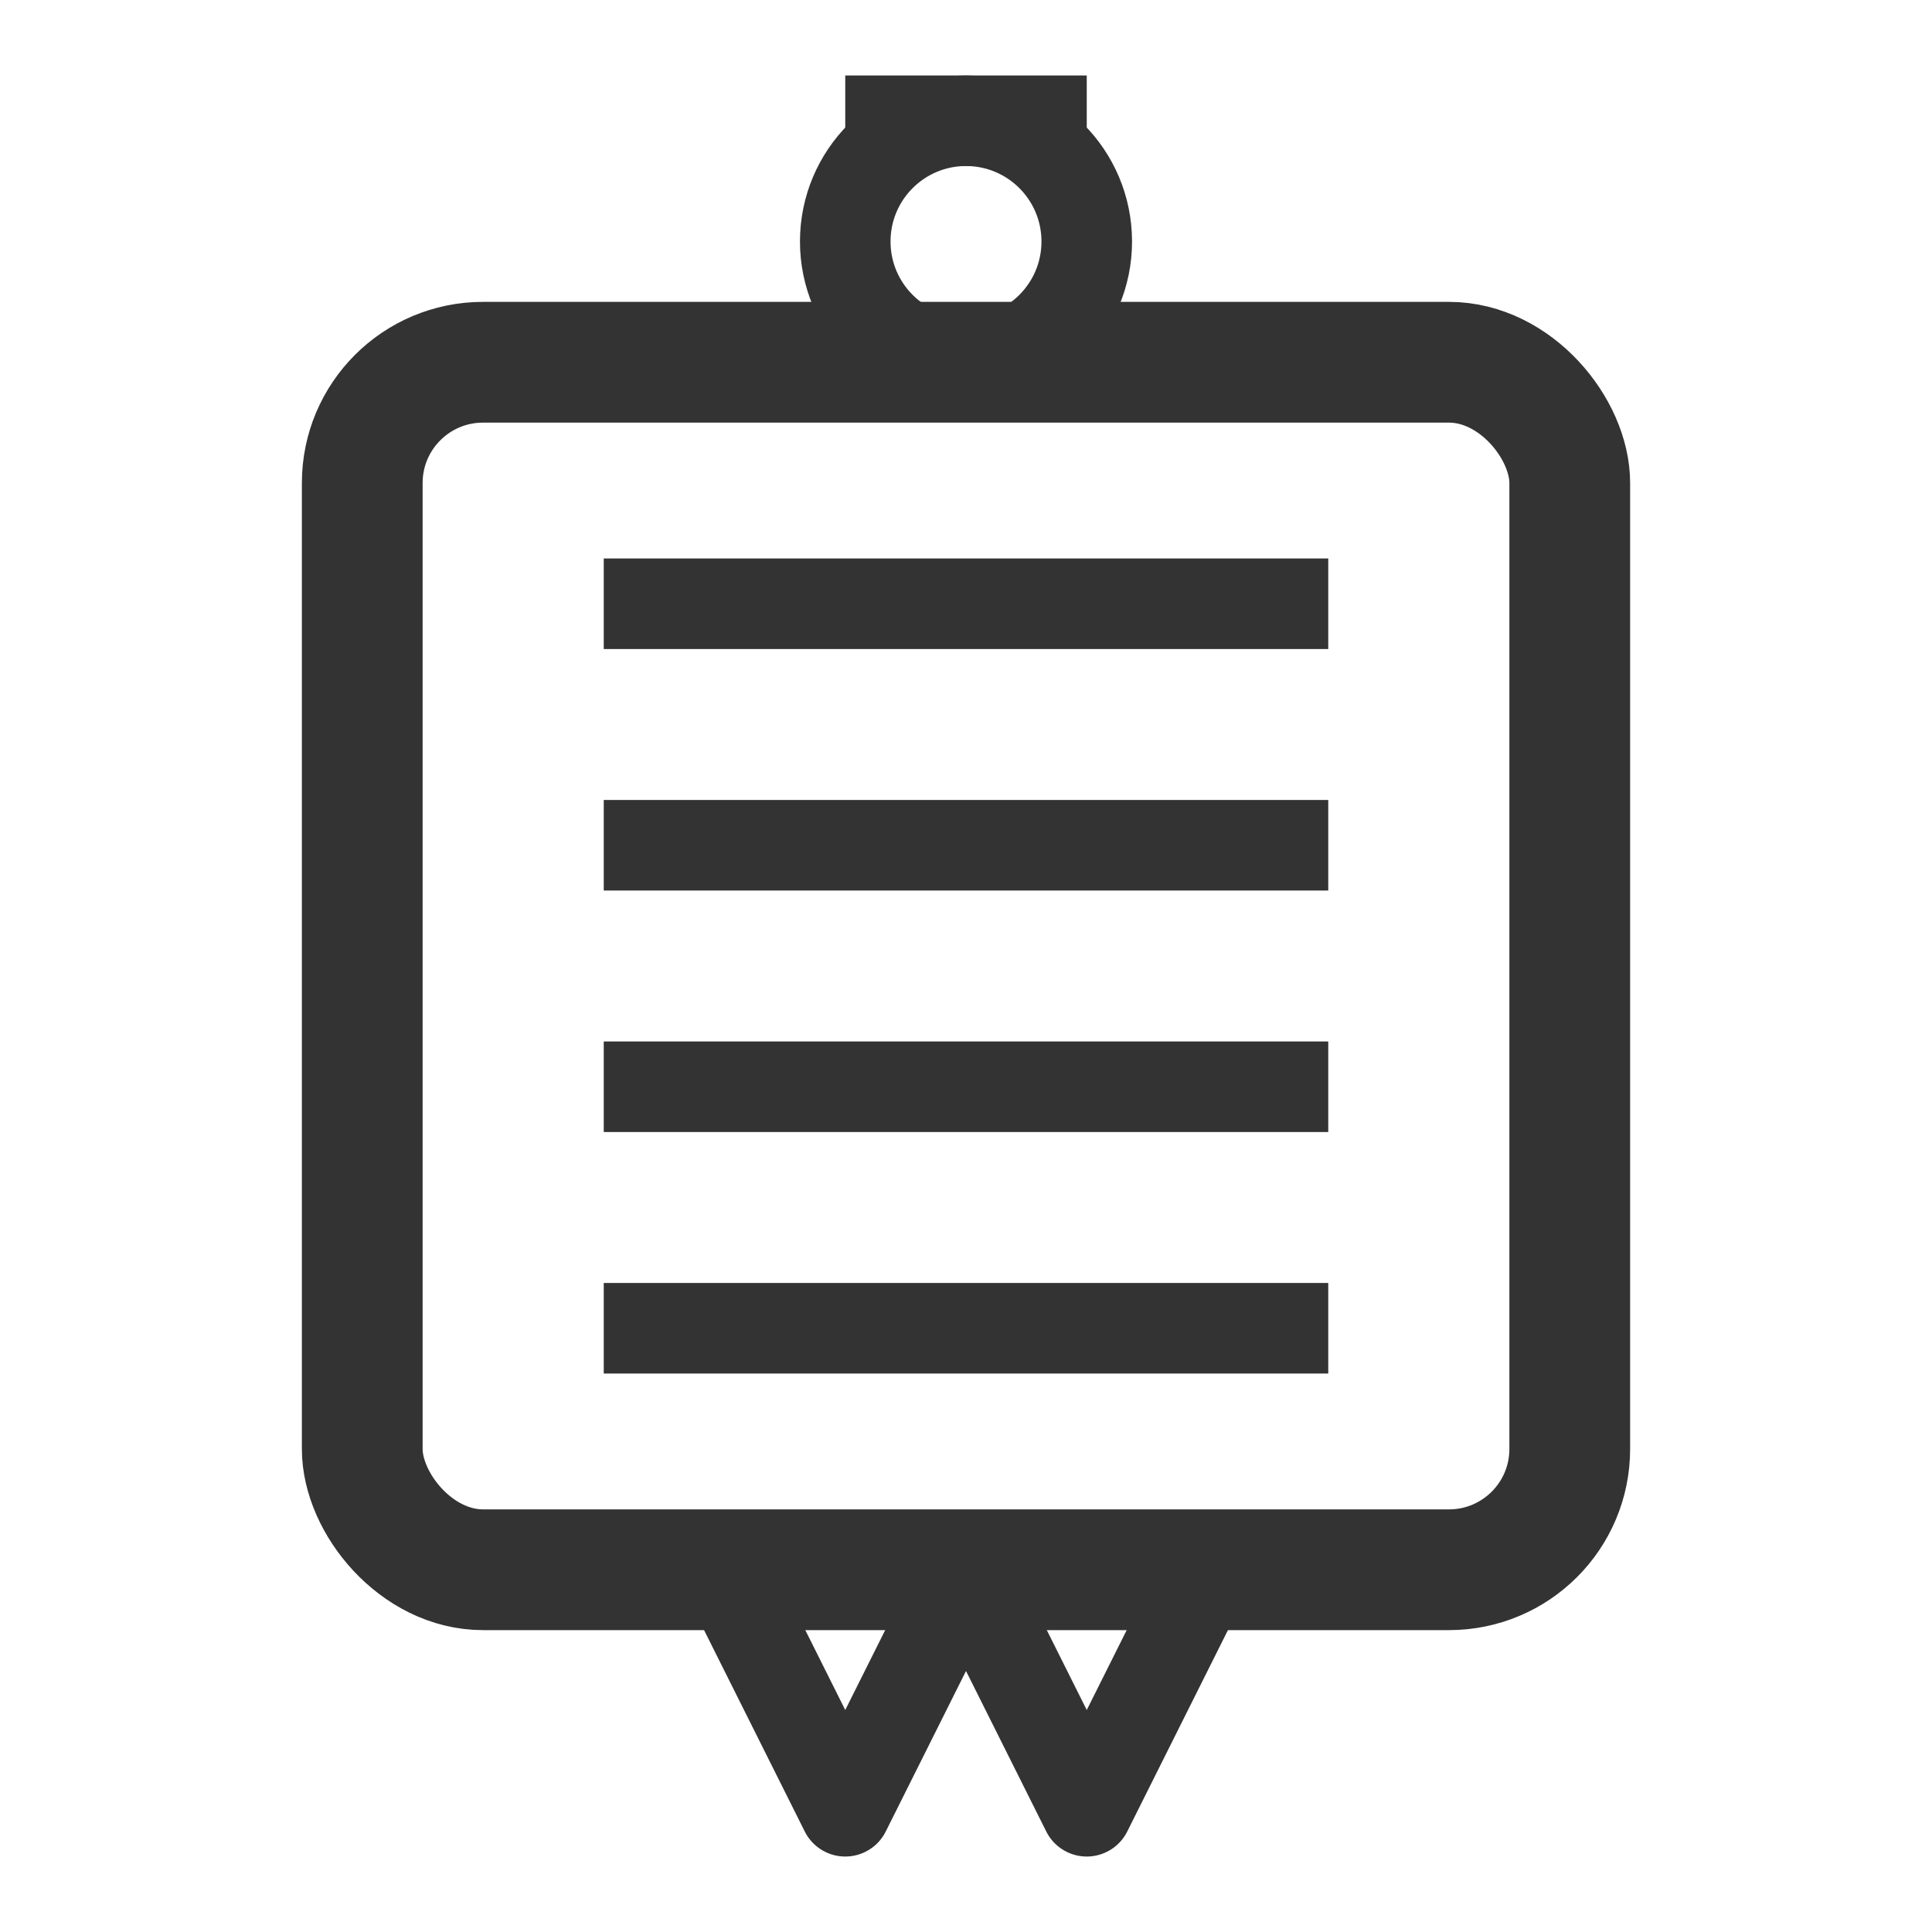 <svg width="32" height="32" viewBox="0 0 32 32" fill="none" xmlns="http://www.w3.org/2000/svg">
  <!-- Main Book Shape -->
  <rect x="6" y="6" width="20" height="20" rx="2" stroke="#333333" stroke-width="2"/>
  
  <!-- Pages -->
  <path d="M10 10H22M10 14H22M10 18H22M10 22H22" stroke="#333333" stroke-width="1.5"/>
  
  <!-- Decorative Elements -->
  <circle cx="16" cy="4" r="2" stroke="#333333" stroke-width="1.5"/>
  <path d="M14 2H18" stroke="#333333" stroke-width="1.5"/>
  
  <!-- W for Weidmann -->
  <path d="M12 26L14 30L16 26L18 30L20 26" stroke="#333333" stroke-width="1.5" stroke-linecap="round" stroke-linejoin="round"/>
</svg>